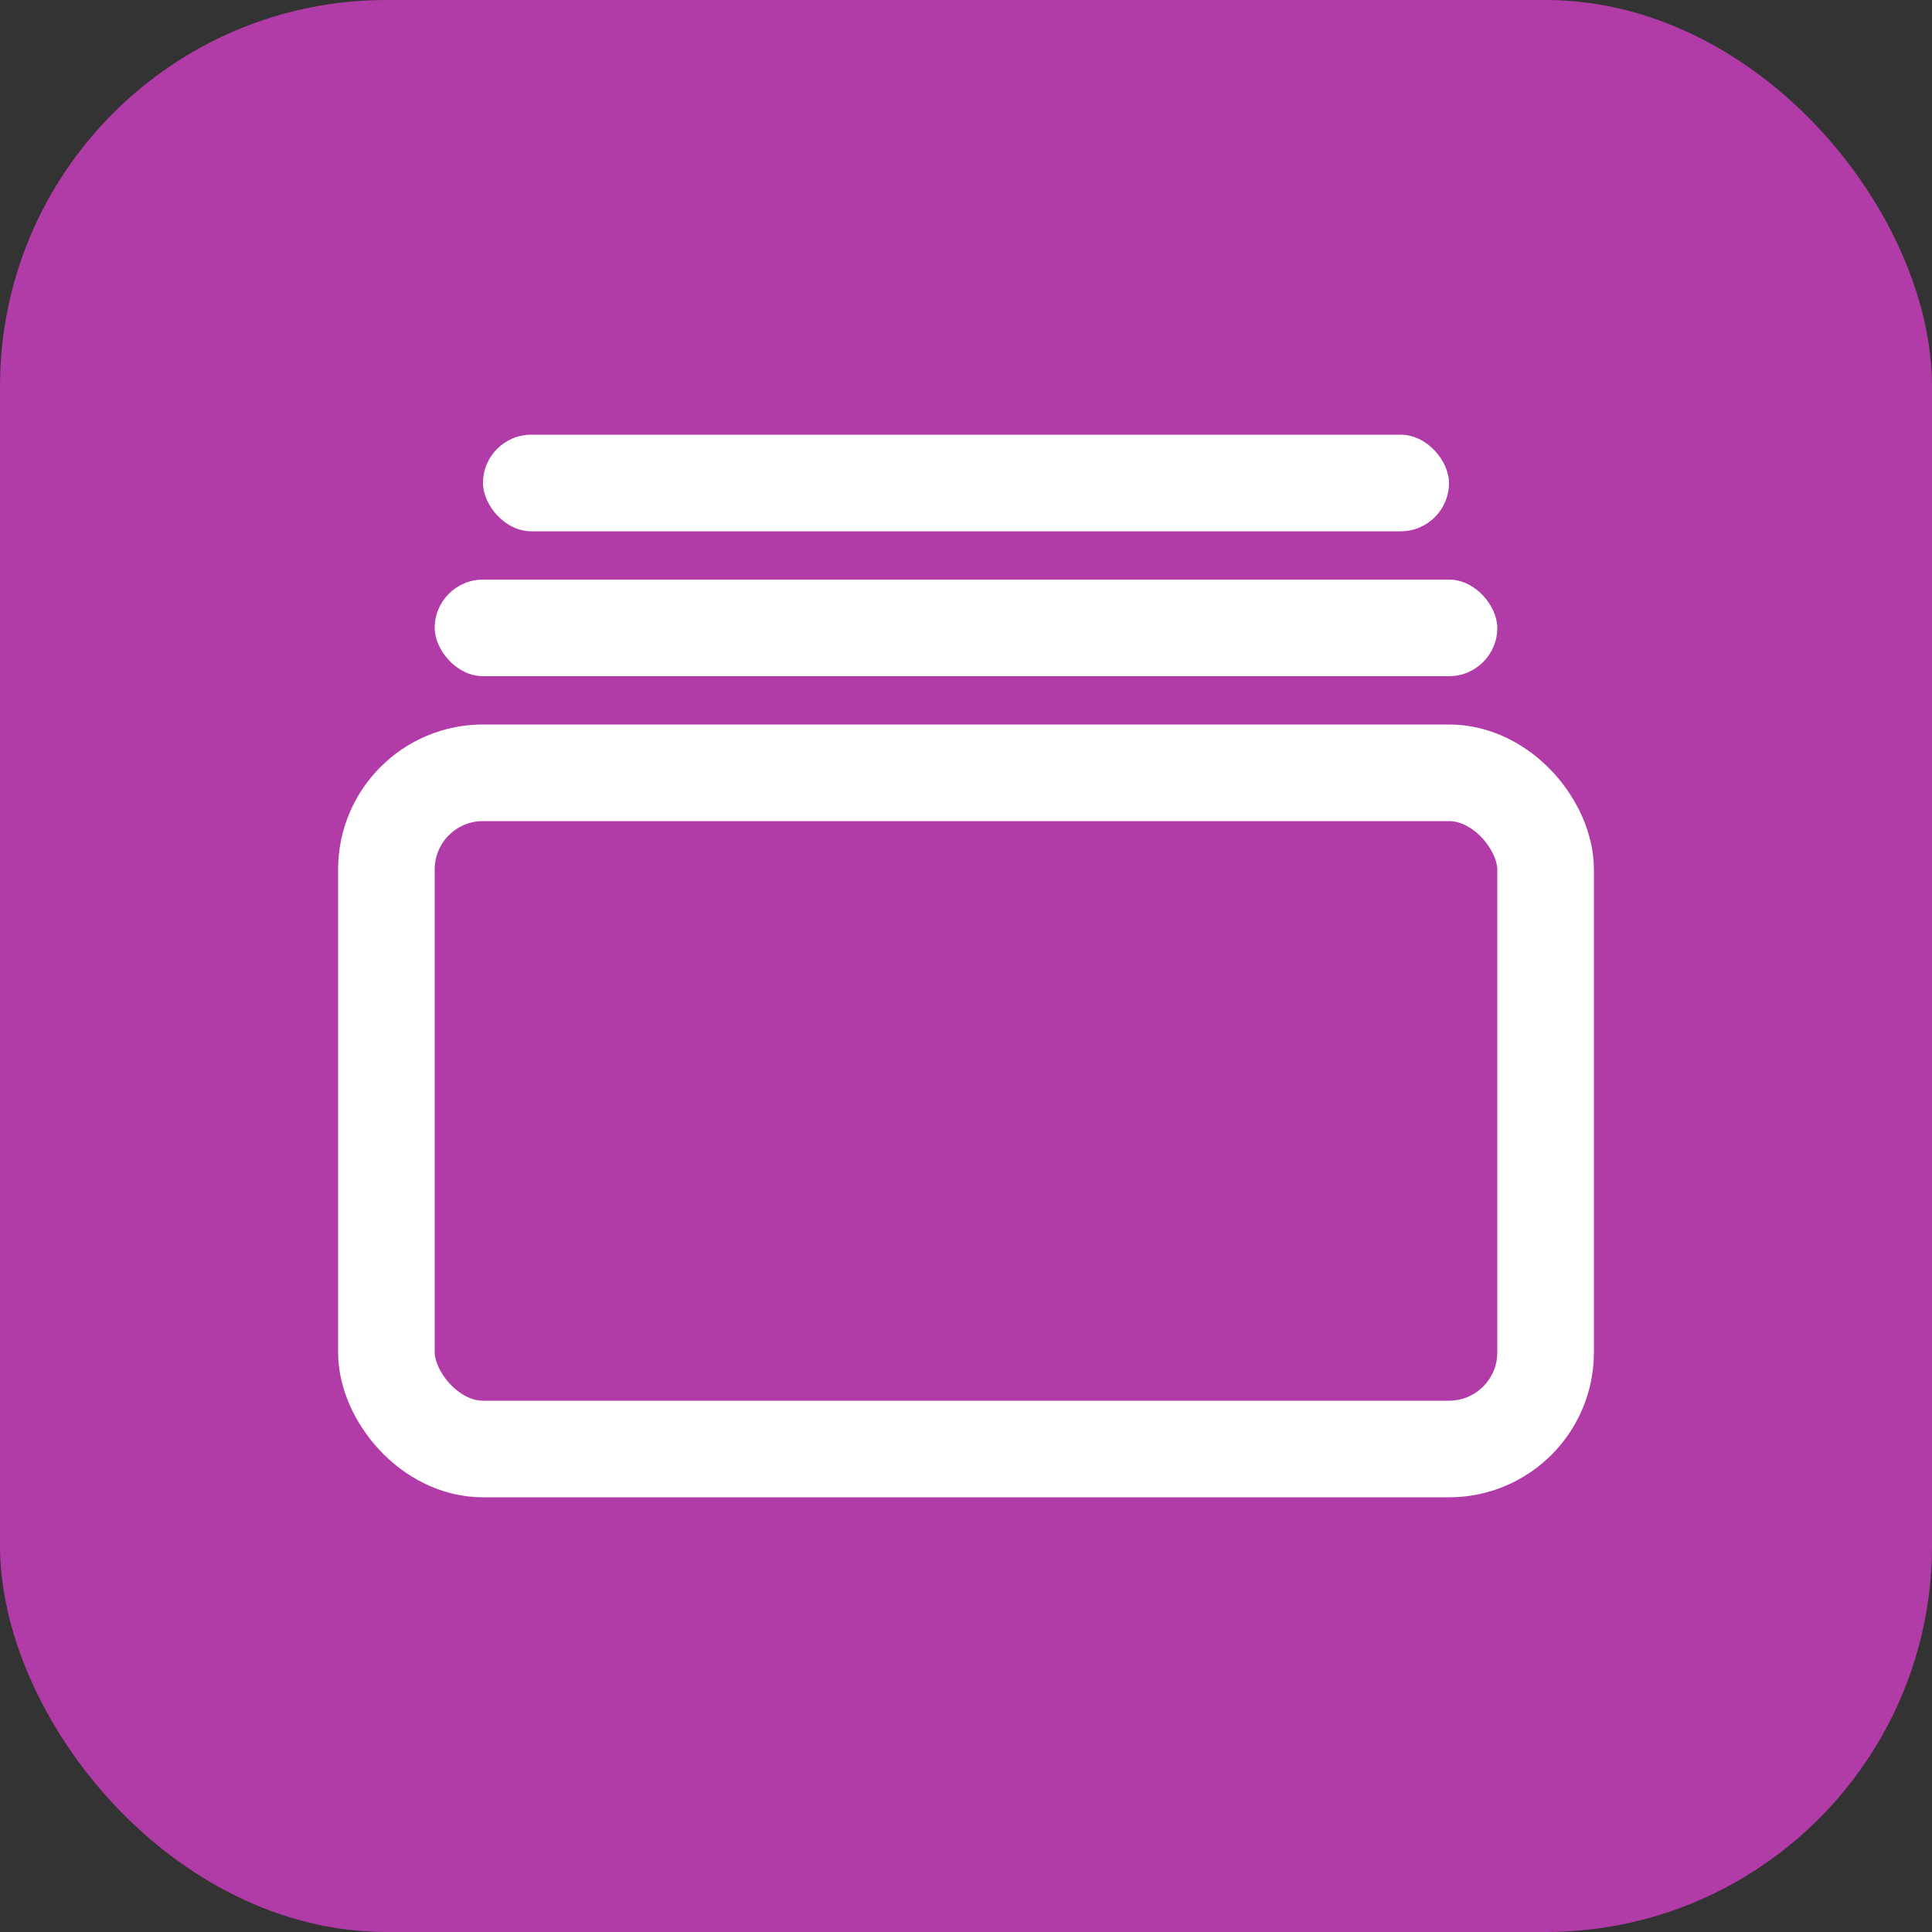 <svg width="40" height="40" viewBox="0 0 40 40" fill="none" xmlns="http://www.w3.org/2000/svg">
<rect x="0" y="0" width="40" height="40" fill="#333333" stroke="none"/>
<g id="On cards">
<rect width="40" height="40" rx="8" fill="#B23CA7"/>
<rect id="Rectangle 39896" x="8" y="16" width="24" height="14" rx="2" stroke="white" stroke-width="2"/>
<rect id="Rectangle 39897" x="9" y="12" width="22" height="2" rx="1" fill="white"/>
<rect id="Rectangle 39898" x="10" y="9" width="20" height="2" rx="1" fill="white"/>
</g>
</svg>
